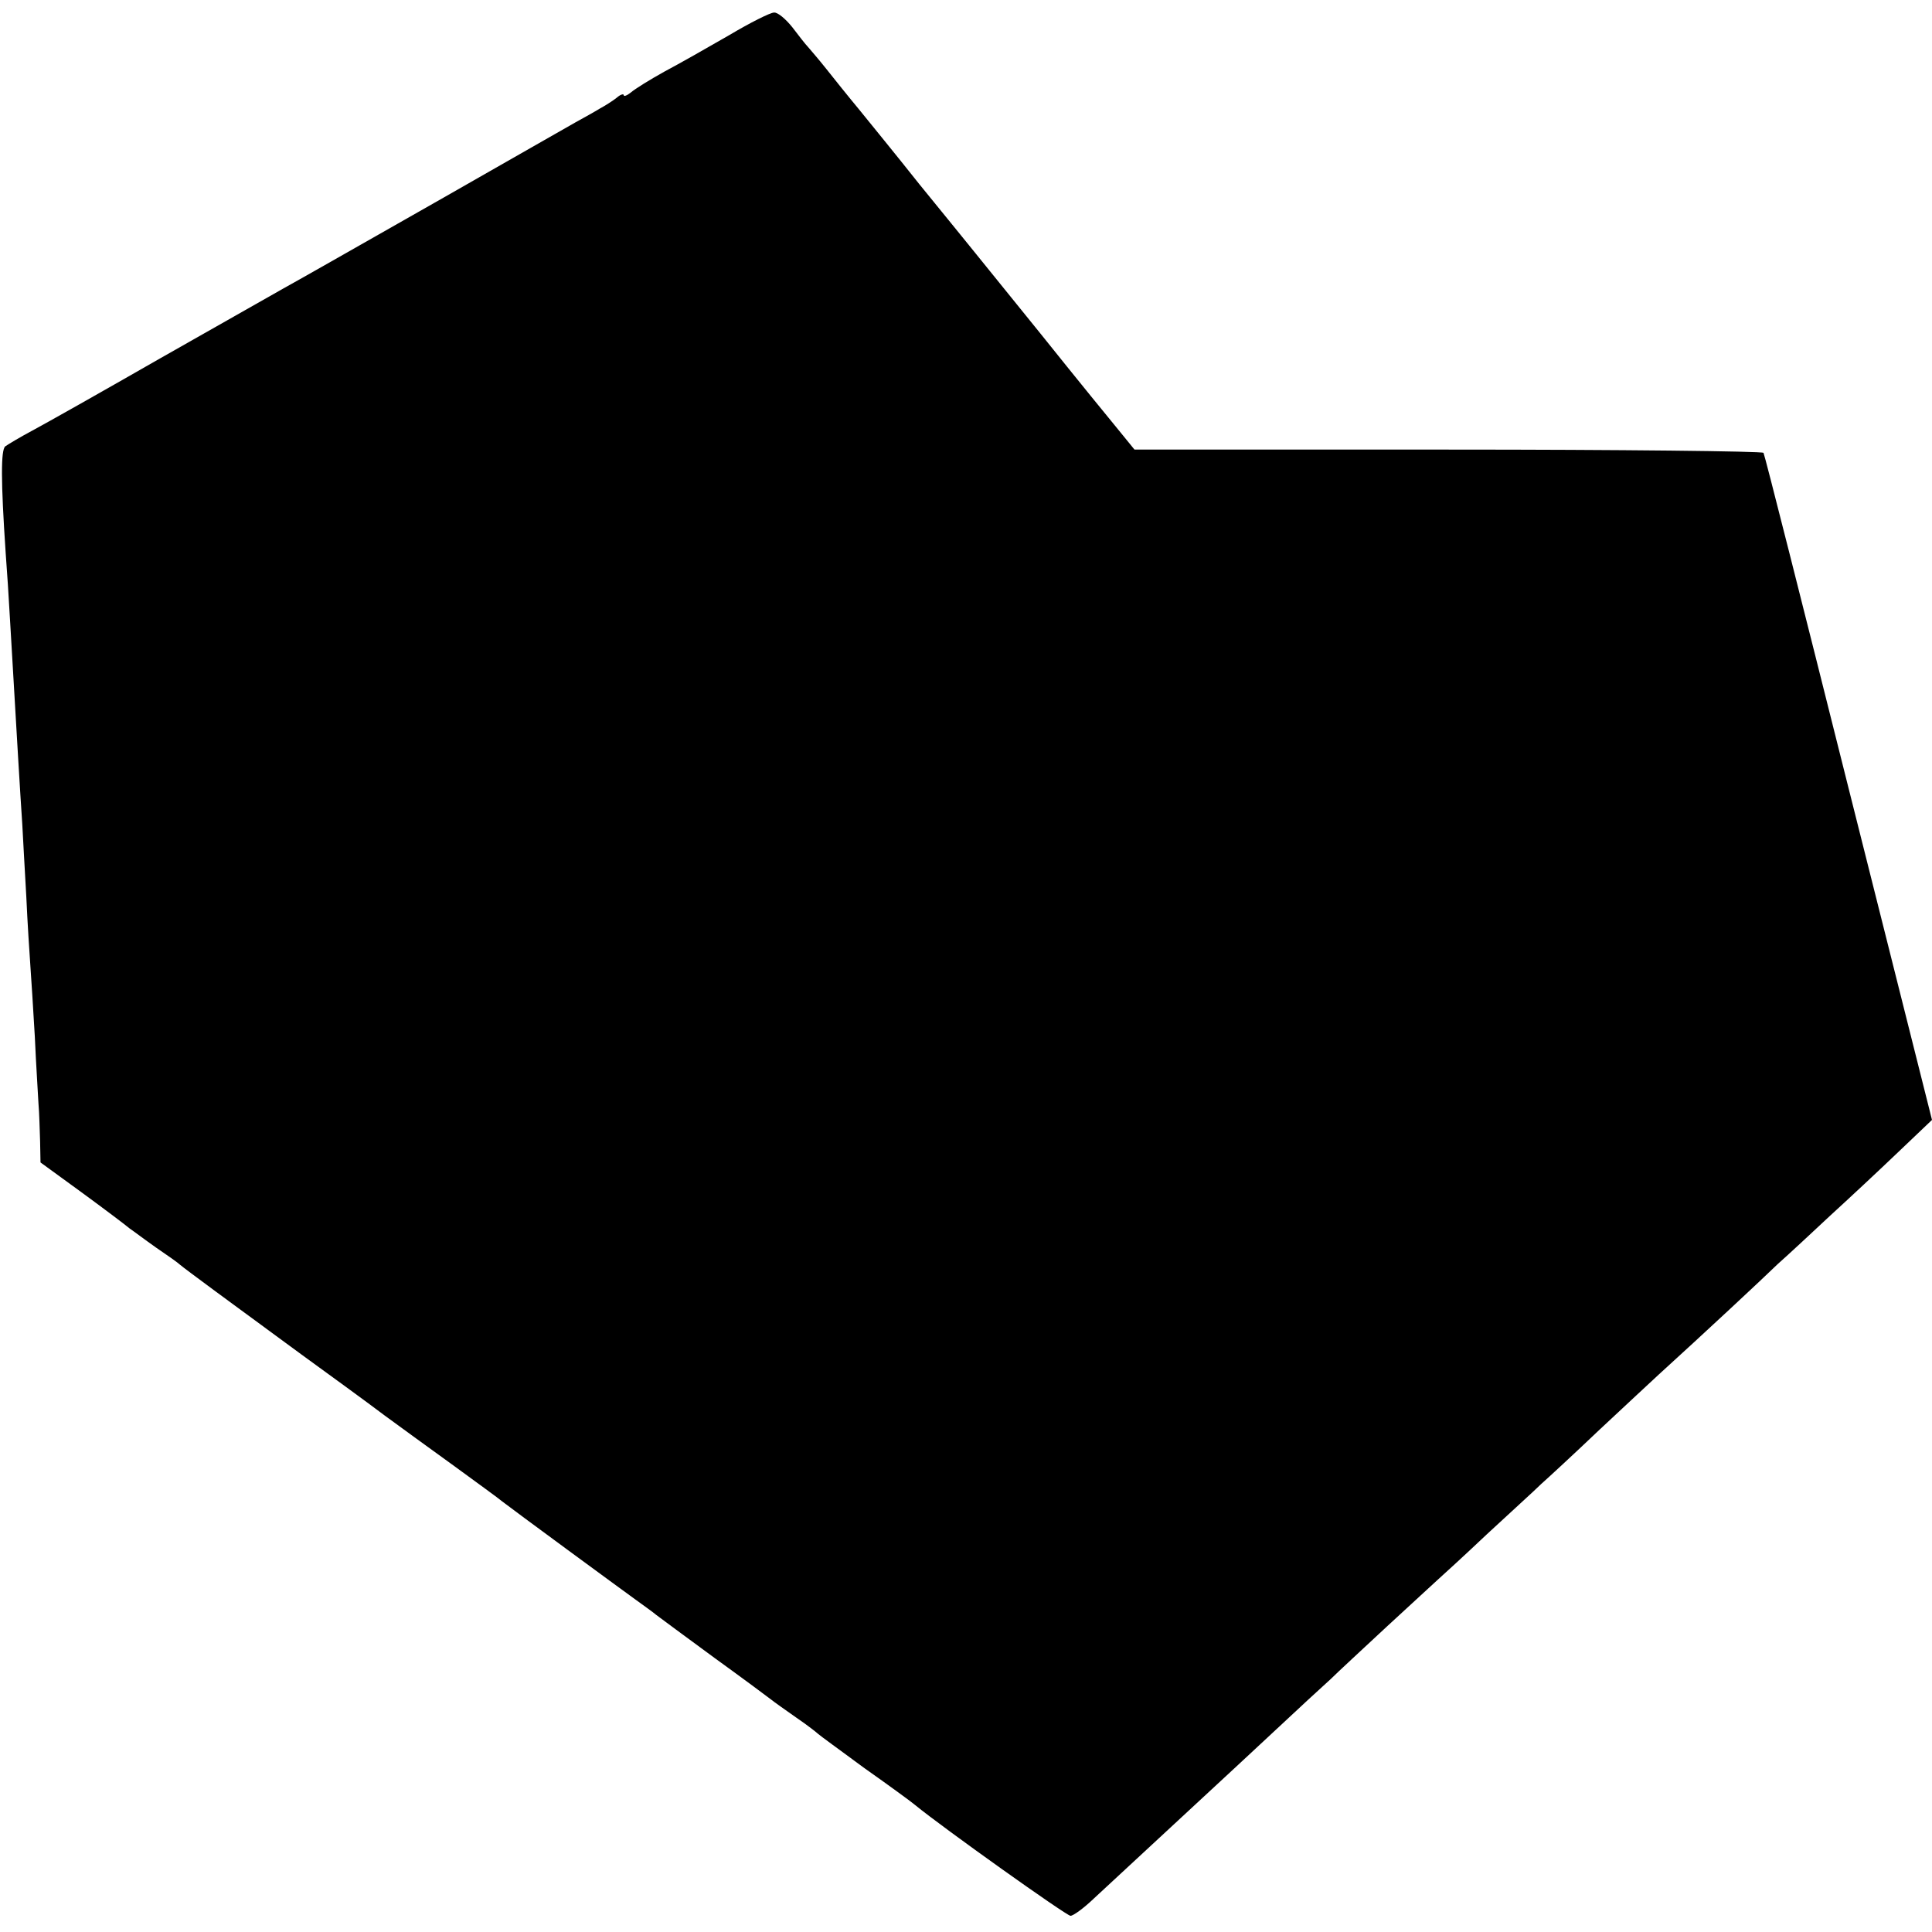<?xml version="1.0" standalone="no"?>
<!DOCTYPE svg PUBLIC "-//W3C//DTD SVG 20010904//EN"
 "http://www.w3.org/TR/2001/REC-SVG-20010904/DTD/svg10.dtd">
<svg version="1.0" xmlns="http://www.w3.org/2000/svg"
 width="477pt" height="477pt" viewBox="0 0 477 477"
 preserveAspectRatio="xMidYMid meet">
<g transform="translate(0,477) scale(0.1,-0.1)"
fill="#000000" stroke="none">
<path d="M1800 4683 c-52 -30 -124 -71 -160 -90 -36 -20 -73 -43 -82 -51 -10
-8 -18 -11 -18 -7 0 4 -8 2 -17 -6 -10 -8 -29 -20 -42 -27 -13 -8 -40 -23 -60
-34 -20 -11 -166 -95 -326 -186 -308 -175 -325 -185 -395 -224 -25 -14 -162
-92 -305 -173 -143 -82 -285 -162 -315 -178 -30 -16 -60 -34 -67 -39 -11 -9
-11 -85 1 -263 3 -38 8 -115 11 -170 3 -55 8 -131 10 -170 2 -38 7 -115 10
-170 3 -55 8 -127 10 -160 2 -33 6 -114 10 -180 3 -66 8 -142 10 -170 2 -27 7
-106 11 -175 3 -69 8 -143 9 -165 2 -22 3 -64 4 -93 l1 -52 103 -75 c56 -41
109 -81 117 -88 9 -6 38 -28 65 -47 28 -19 55 -38 60 -43 13 -11 123 -92 299
-221 76 -55 169 -123 206 -151 37 -27 115 -84 172 -125 56 -41 110 -80 118
-87 23 -18 291 -215 330 -243 19 -14 42 -30 50 -37 8 -6 74 -55 145 -107 72
-52 135 -99 140 -103 6 -5 33 -24 60 -43 28 -19 52 -38 55 -41 3 -3 55 -41
115 -85 61 -43 117 -84 125 -91 67 -55 373 -273 383 -273 7 0 33 19 58 43 38
35 135 125 299 277 15 14 78 72 140 130 62 58 128 119 146 135 17 17 80 75
139 130 60 55 116 107 125 115 9 8 64 58 121 112 57 53 118 108 134 124 17 15
82 75 145 135 63 59 129 120 145 135 110 100 256 236 294 273 26 23 84 77 130
120 46 42 121 112 167 156 l84 80 -206 819 c-113 451 -207 823 -210 828 -3 4
-353 8 -779 8 l-774 0 -35 43 c-19 23 -108 132 -196 242 -89 110 -169 209
-178 220 -9 11 -64 79 -122 150 -57 72 -125 155 -150 186 -25 30 -61 75 -80
99 -19 24 -40 48 -45 54 -6 6 -23 28 -39 49 -16 20 -36 37 -45 36 -9 0 -59
-25 -111 -56z"/>
</g>
</svg>
